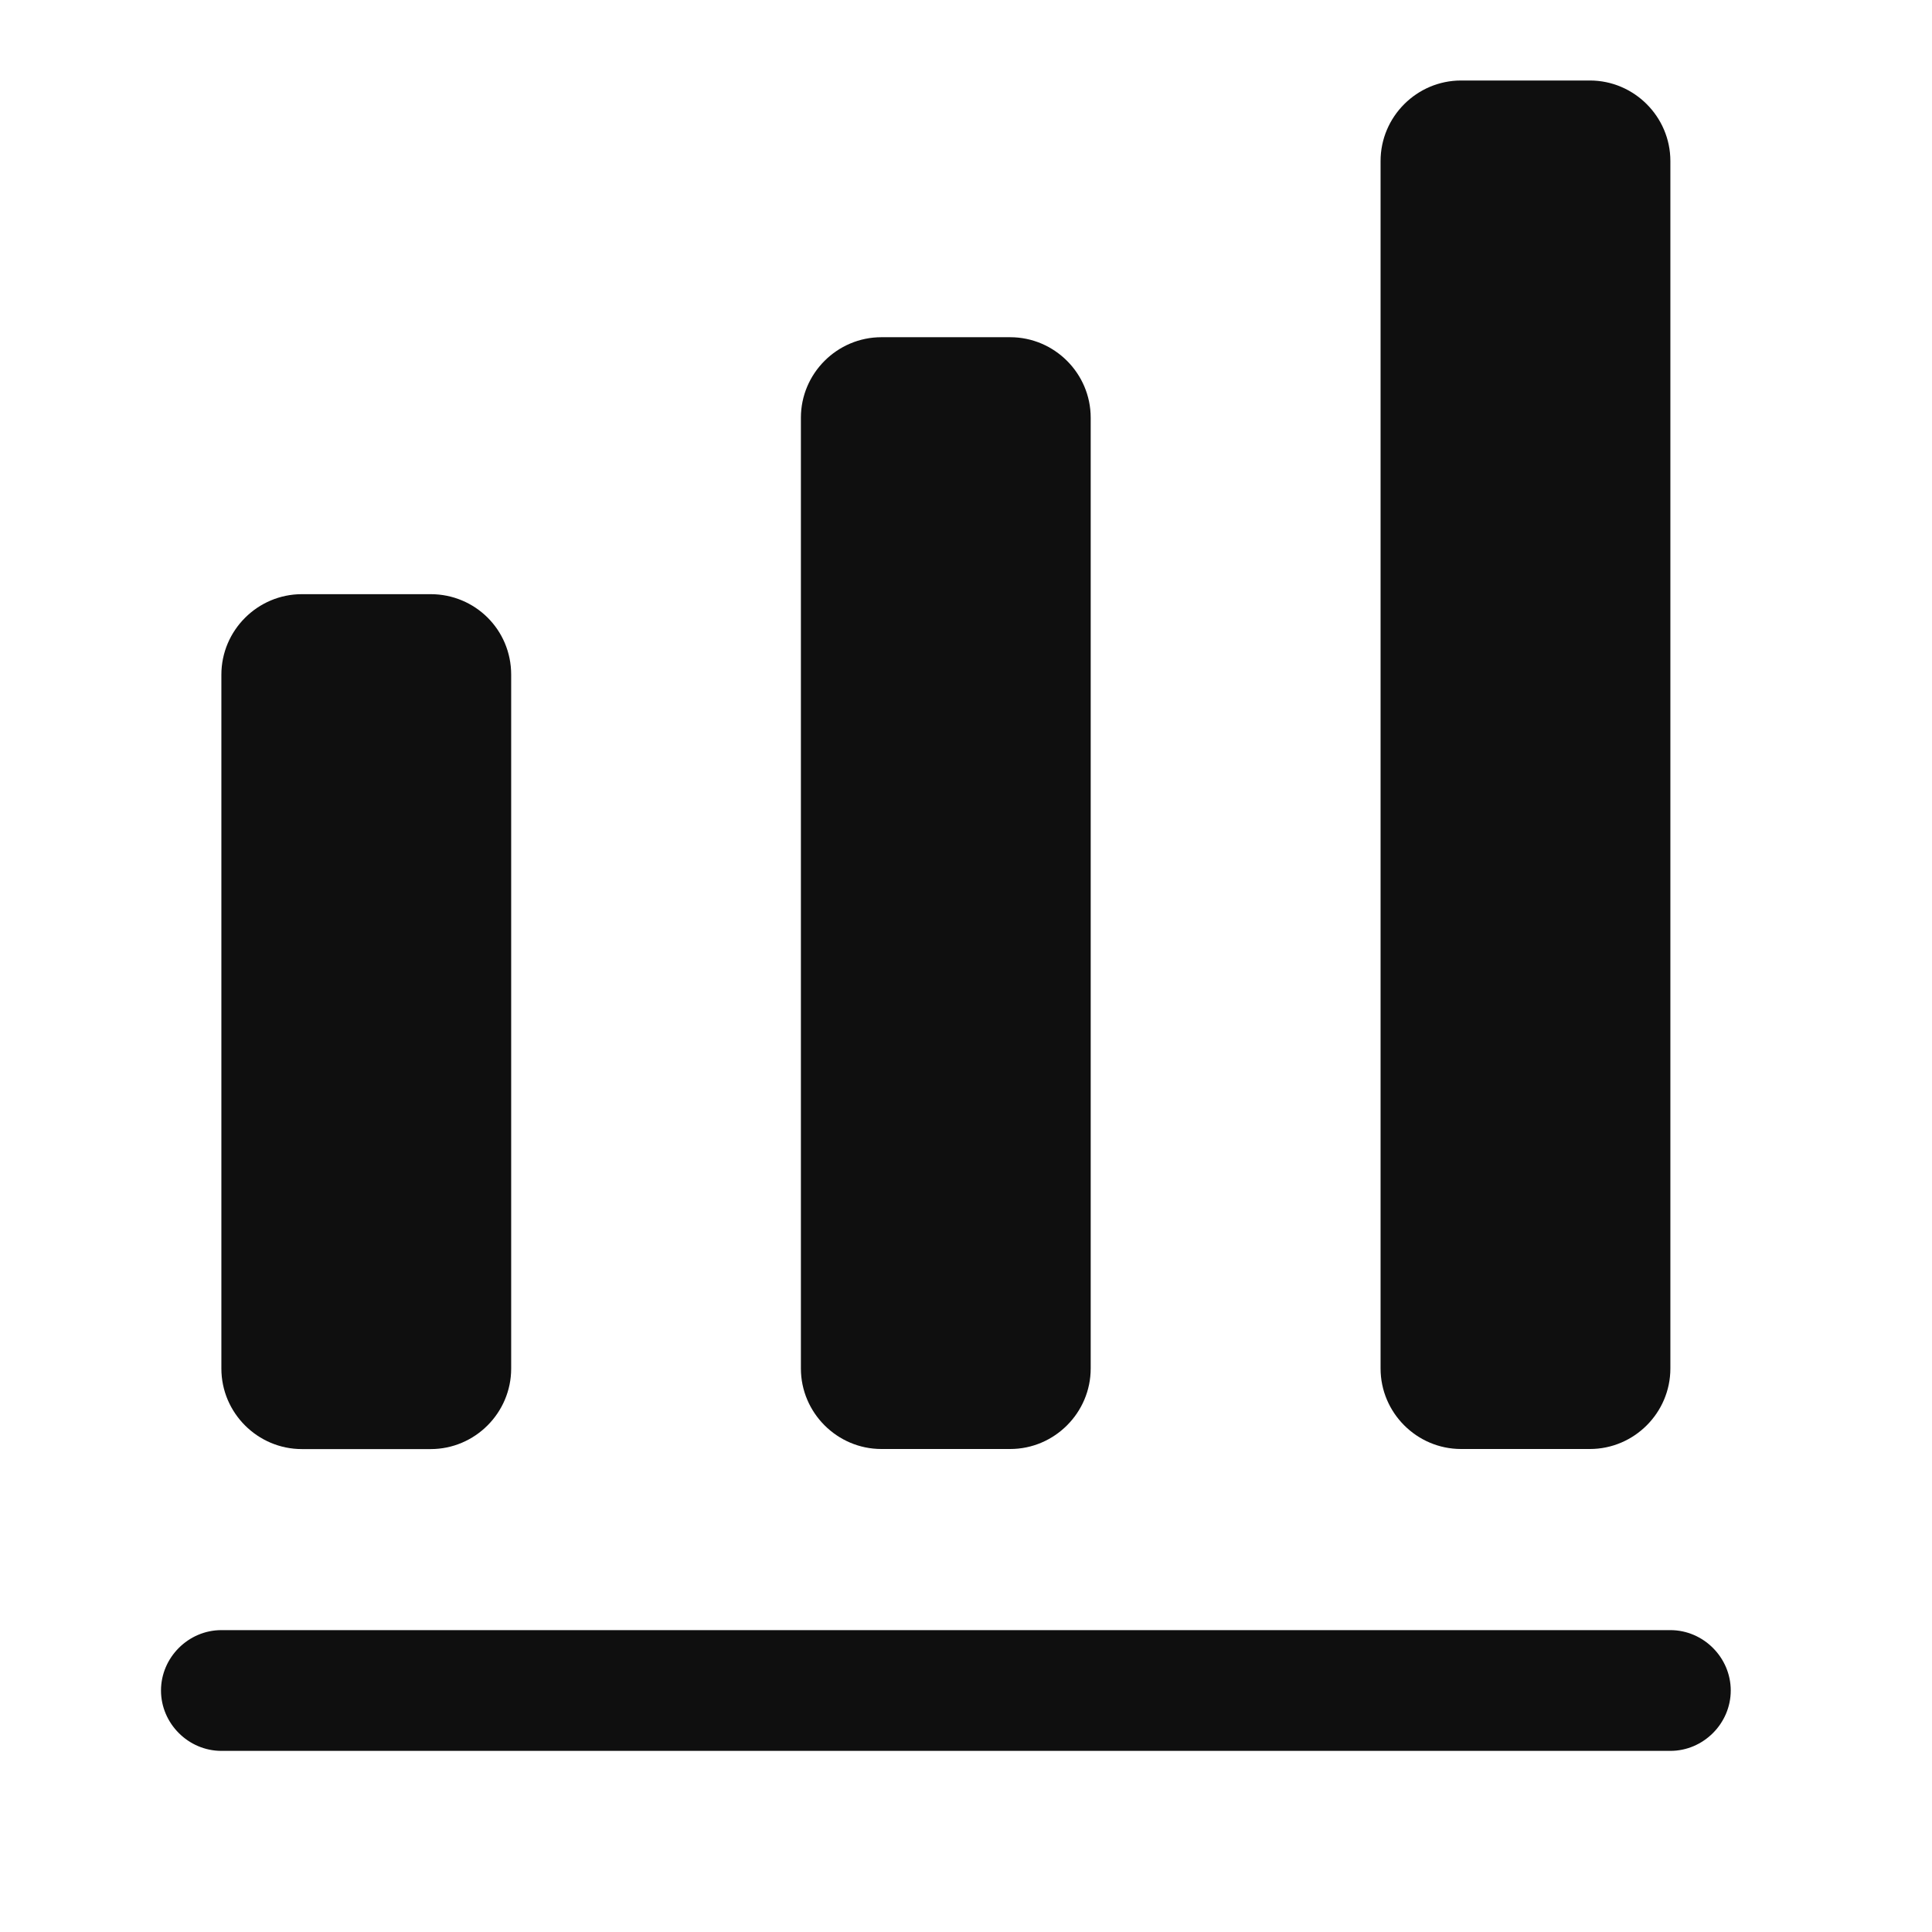 <svg width="24" height="24" viewBox="0 0 24 24" fill="none" xmlns="http://www.w3.org/2000/svg">
<path d="M20.75 21.75H2.75C2.34 21.75 2 21.41 2 21C2 20.59 2.34 20.25 2.75 20.25H20.75C21.16 20.25 21.5 20.59 21.5 21C21.5 21.41 21.16 21.75 20.75 21.75Z" fill="#0F0F0F"/>
<path d="M5.35 7.381H3.75C3.2 7.381 2.75 7.831 2.75 8.381V17.001C2.75 17.551 3.2 18.001 3.75 18.001H5.35C5.9 18.001 6.35 17.551 6.35 17.001V8.381C6.35 7.821 5.9 7.381 5.35 7.381Z" fill="#0F0F0F"/>
<path d="M12.549 4.189H10.949C10.399 4.189 9.949 4.639 9.949 5.189V17C9.949 17.549 10.399 18 10.949 18H12.549C13.099 18 13.549 17.549 13.549 17V5.189C13.549 4.639 13.099 4.189 12.549 4.189Z" fill="#0F0F0F"/>
<path d="M19.75 1H18.15C17.6 1 17.15 1.45 17.15 2V17C17.15 17.55 17.6 18 18.15 18H19.75C20.3 18 20.75 17.55 20.75 17V2C20.75 1.45 20.3 1 19.75 1Z" fill="#0F0F0F"/>
</svg>
